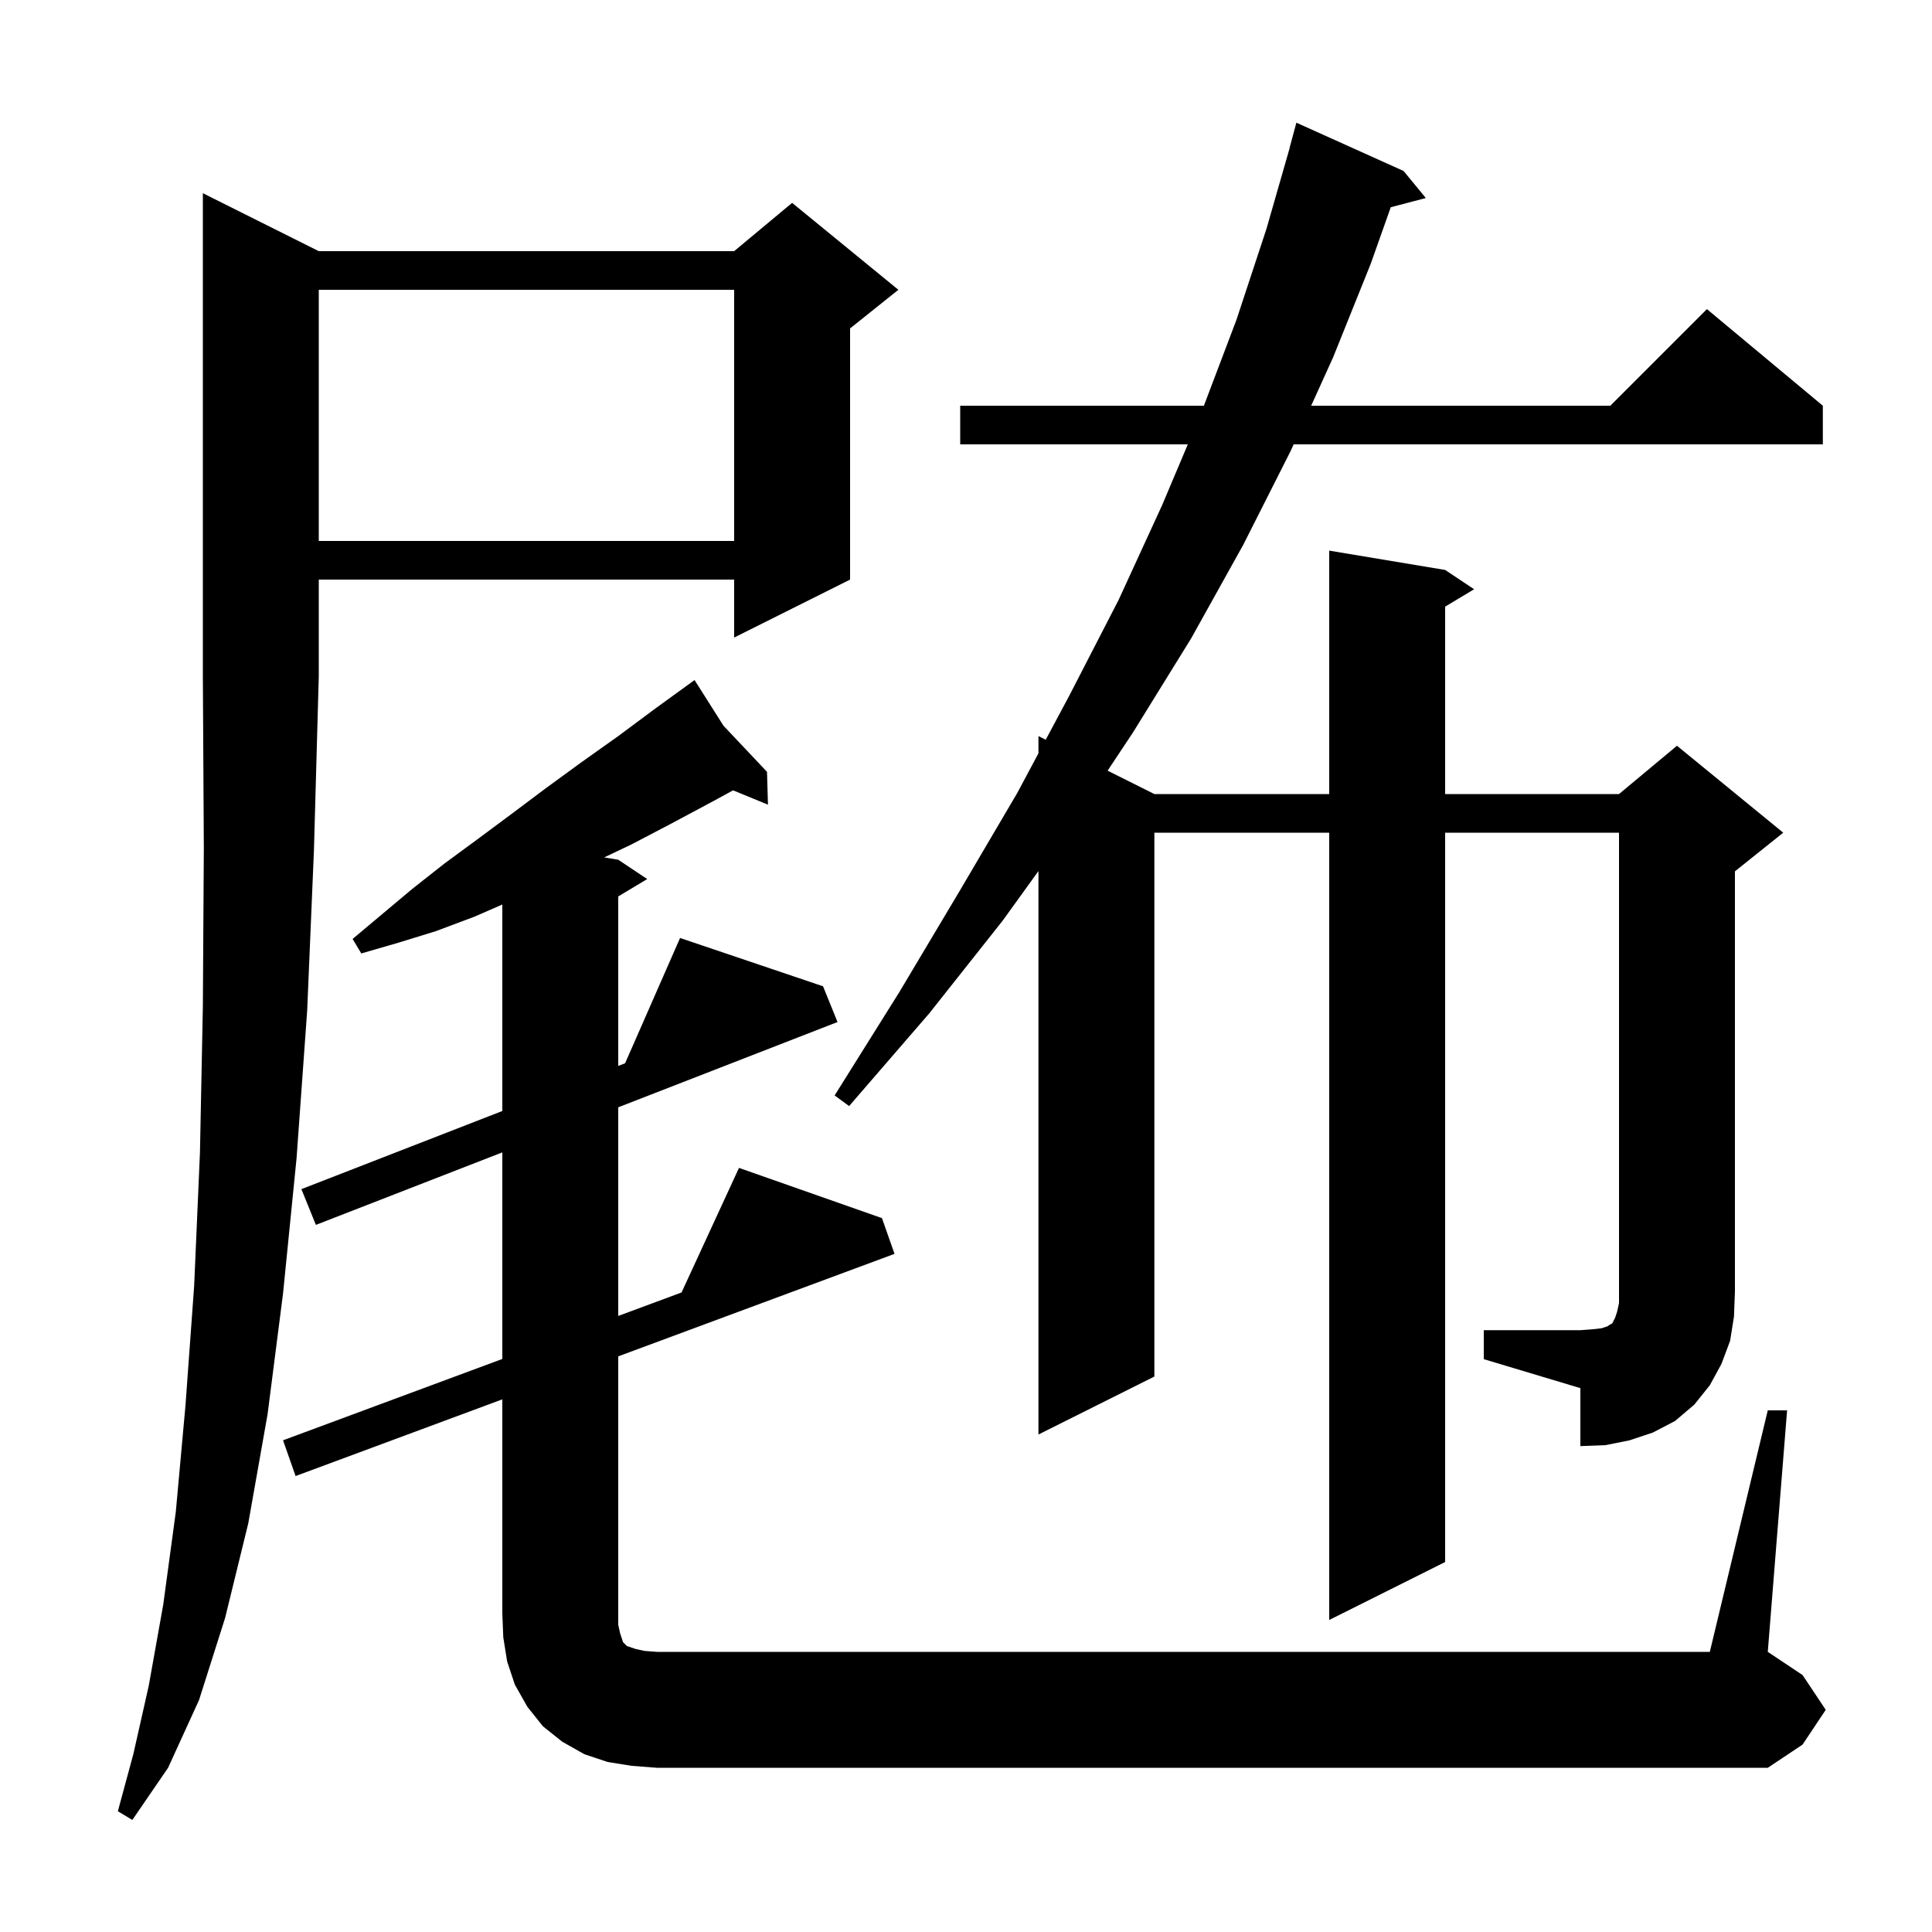 <svg xmlns="http://www.w3.org/2000/svg" xmlns:xlink="http://www.w3.org/1999/xlink" version="1.1" baseProfile="full" viewBox="0 0 200 200" width="200" height="200"><g fill="currentColor"><path d="M 33.0 26.0 L 76.0 26.0 L 82.0 21.0 L 93.0 30.0 L 88.0 34.0 L 88.0 60.0 L 76.0 66.0 L 76.0 60.0 L 33.0 60.0 L 33.0 70.0 L 32.5 88.0 L 31.8 104.6 L 30.7 119.9 L 29.3 133.9 L 27.7 146.4 L 25.7 157.7 L 23.3 167.5 L 20.6 176.0 L 17.4 183.0 L 13.7 188.4 L 12.2 187.5 L 13.8 181.6 L 15.4 174.5 L 16.9 166.1 L 18.2 156.5 L 19.2 145.5 L 20.1 133.1 L 20.7 119.3 L 21.0 104.2 L 21.1 87.8 L 21.0 70.0 L 21.0 20.0 Z M 183.0 146.0 L 185.0 146.0 L 183.0 171.0 L 186.6 173.4 L 189.0 177.0 L 186.6 180.6 L 183.0 183.0 L 68.0 183.0 L 65.4 182.8 L 62.9 182.4 L 60.5 181.6 L 58.2 180.3 L 56.2 178.7 L 54.6 176.7 L 53.3 174.4 L 52.5 172.0 L 52.1 169.5 L 52.0 167.0 L 52.0 144.861 L 30.6 152.8 L 29.3 149.1 L 52.0 140.679 L 52.0 119.294 L 32.7 126.8 L 31.2 123.1 L 52.0 115.011 L 52.0 93.636 L 49.1 94.9 L 45.1 96.4 L 41.2 97.6 L 37.4 98.7 L 36.5 97.2 L 42.7 92.0 L 46.0 89.4 L 49.4 86.9 L 52.9 84.3 L 56.5 81.6 L 60.2 78.9 L 64.0 76.2 L 67.9 73.3 L 71.026 71.034 L 71.0 71.0 L 71.029 71.031 L 71.9 70.4 L 74.896 75.128 L 79.4 79.9 L 79.5 83.3 L 75.887 81.816 L 73.9 82.9 L 69.6 85.2 L 65.4 87.4 L 62.548 88.758 L 64.0 89.0 L 67.0 91.0 L 64.0 92.8 L 64.0 110.344 L 64.711 110.068 L 70.4 97.1 L 85.2 102.1 L 86.7 105.8 L 64.0 114.628 L 64.0 136.227 L 70.554 133.796 L 76.5 120.9 L 91.3 126.1 L 92.6 129.8 L 64.0 140.41 L 64.0 168.2 L 64.2 169.1 L 64.5 170.0 L 64.9 170.4 L 65.8 170.7 L 66.7 170.9 L 68.0 171.0 L 177.0 171.0 Z M 153.6 137.7 L 163.6 137.7 L 164.9 137.6 L 165.8 137.5 L 166.4 137.3 L 166.7 137.1 L 166.9 137.0 L 167.2 136.4 L 167.4 135.8 L 167.6 134.9 L 167.6 86.2 L 149.6 86.2 L 149.6 161.7 L 137.6 167.7 L 137.6 86.2 L 119.5 86.2 L 119.5 142.5 L 107.5 148.5 L 107.5 90.173 L 103.8 95.3 L 96.2 104.9 L 87.9 114.5 L 86.4 113.4 L 93.1 102.7 L 99.3 92.3 L 105.3 82.1 L 107.5 77.985 L 107.5 76.2 L 108.253 76.577 L 110.7 72.0 L 115.8 62.1 L 120.3 52.3 L 122.963 46.0 L 99.4 46.0 L 99.4 42.0 L 124.627 42.0 L 128.0 33.1 L 131.1 23.7 L 133.512 15.302 L 133.5 15.3 L 134.2 12.7 L 145.3 17.7 L 147.6 20.5 L 143.97 21.455 L 141.9 27.3 L 138.0 37.0 L 135.732 42.0 L 166.7 42.0 L 176.7 32.0 L 188.7 42.0 L 188.7 46.0 L 133.918 46.0 L 133.6 46.7 L 128.7 56.4 L 123.3 66.1 L 117.3 75.8 L 114.66 79.78 L 119.5 82.2 L 137.6 82.2 L 137.6 57.0 L 149.6 59.0 L 152.6 61.0 L 149.6 62.8 L 149.6 82.2 L 167.6 82.2 L 173.6 77.2 L 184.6 86.2 L 179.6 90.2 L 179.6 133.7 L 179.5 136.3 L 179.1 138.8 L 178.2 141.2 L 177.0 143.4 L 175.4 145.4 L 173.4 147.1 L 171.1 148.3 L 168.7 149.1 L 166.2 149.6 L 163.6 149.7 L 163.6 143.7 L 153.6 140.7 Z M 33.0 30.0 L 33.0 56.0 L 76.0 56.0 L 76.0 30.0 Z "/></g></svg>